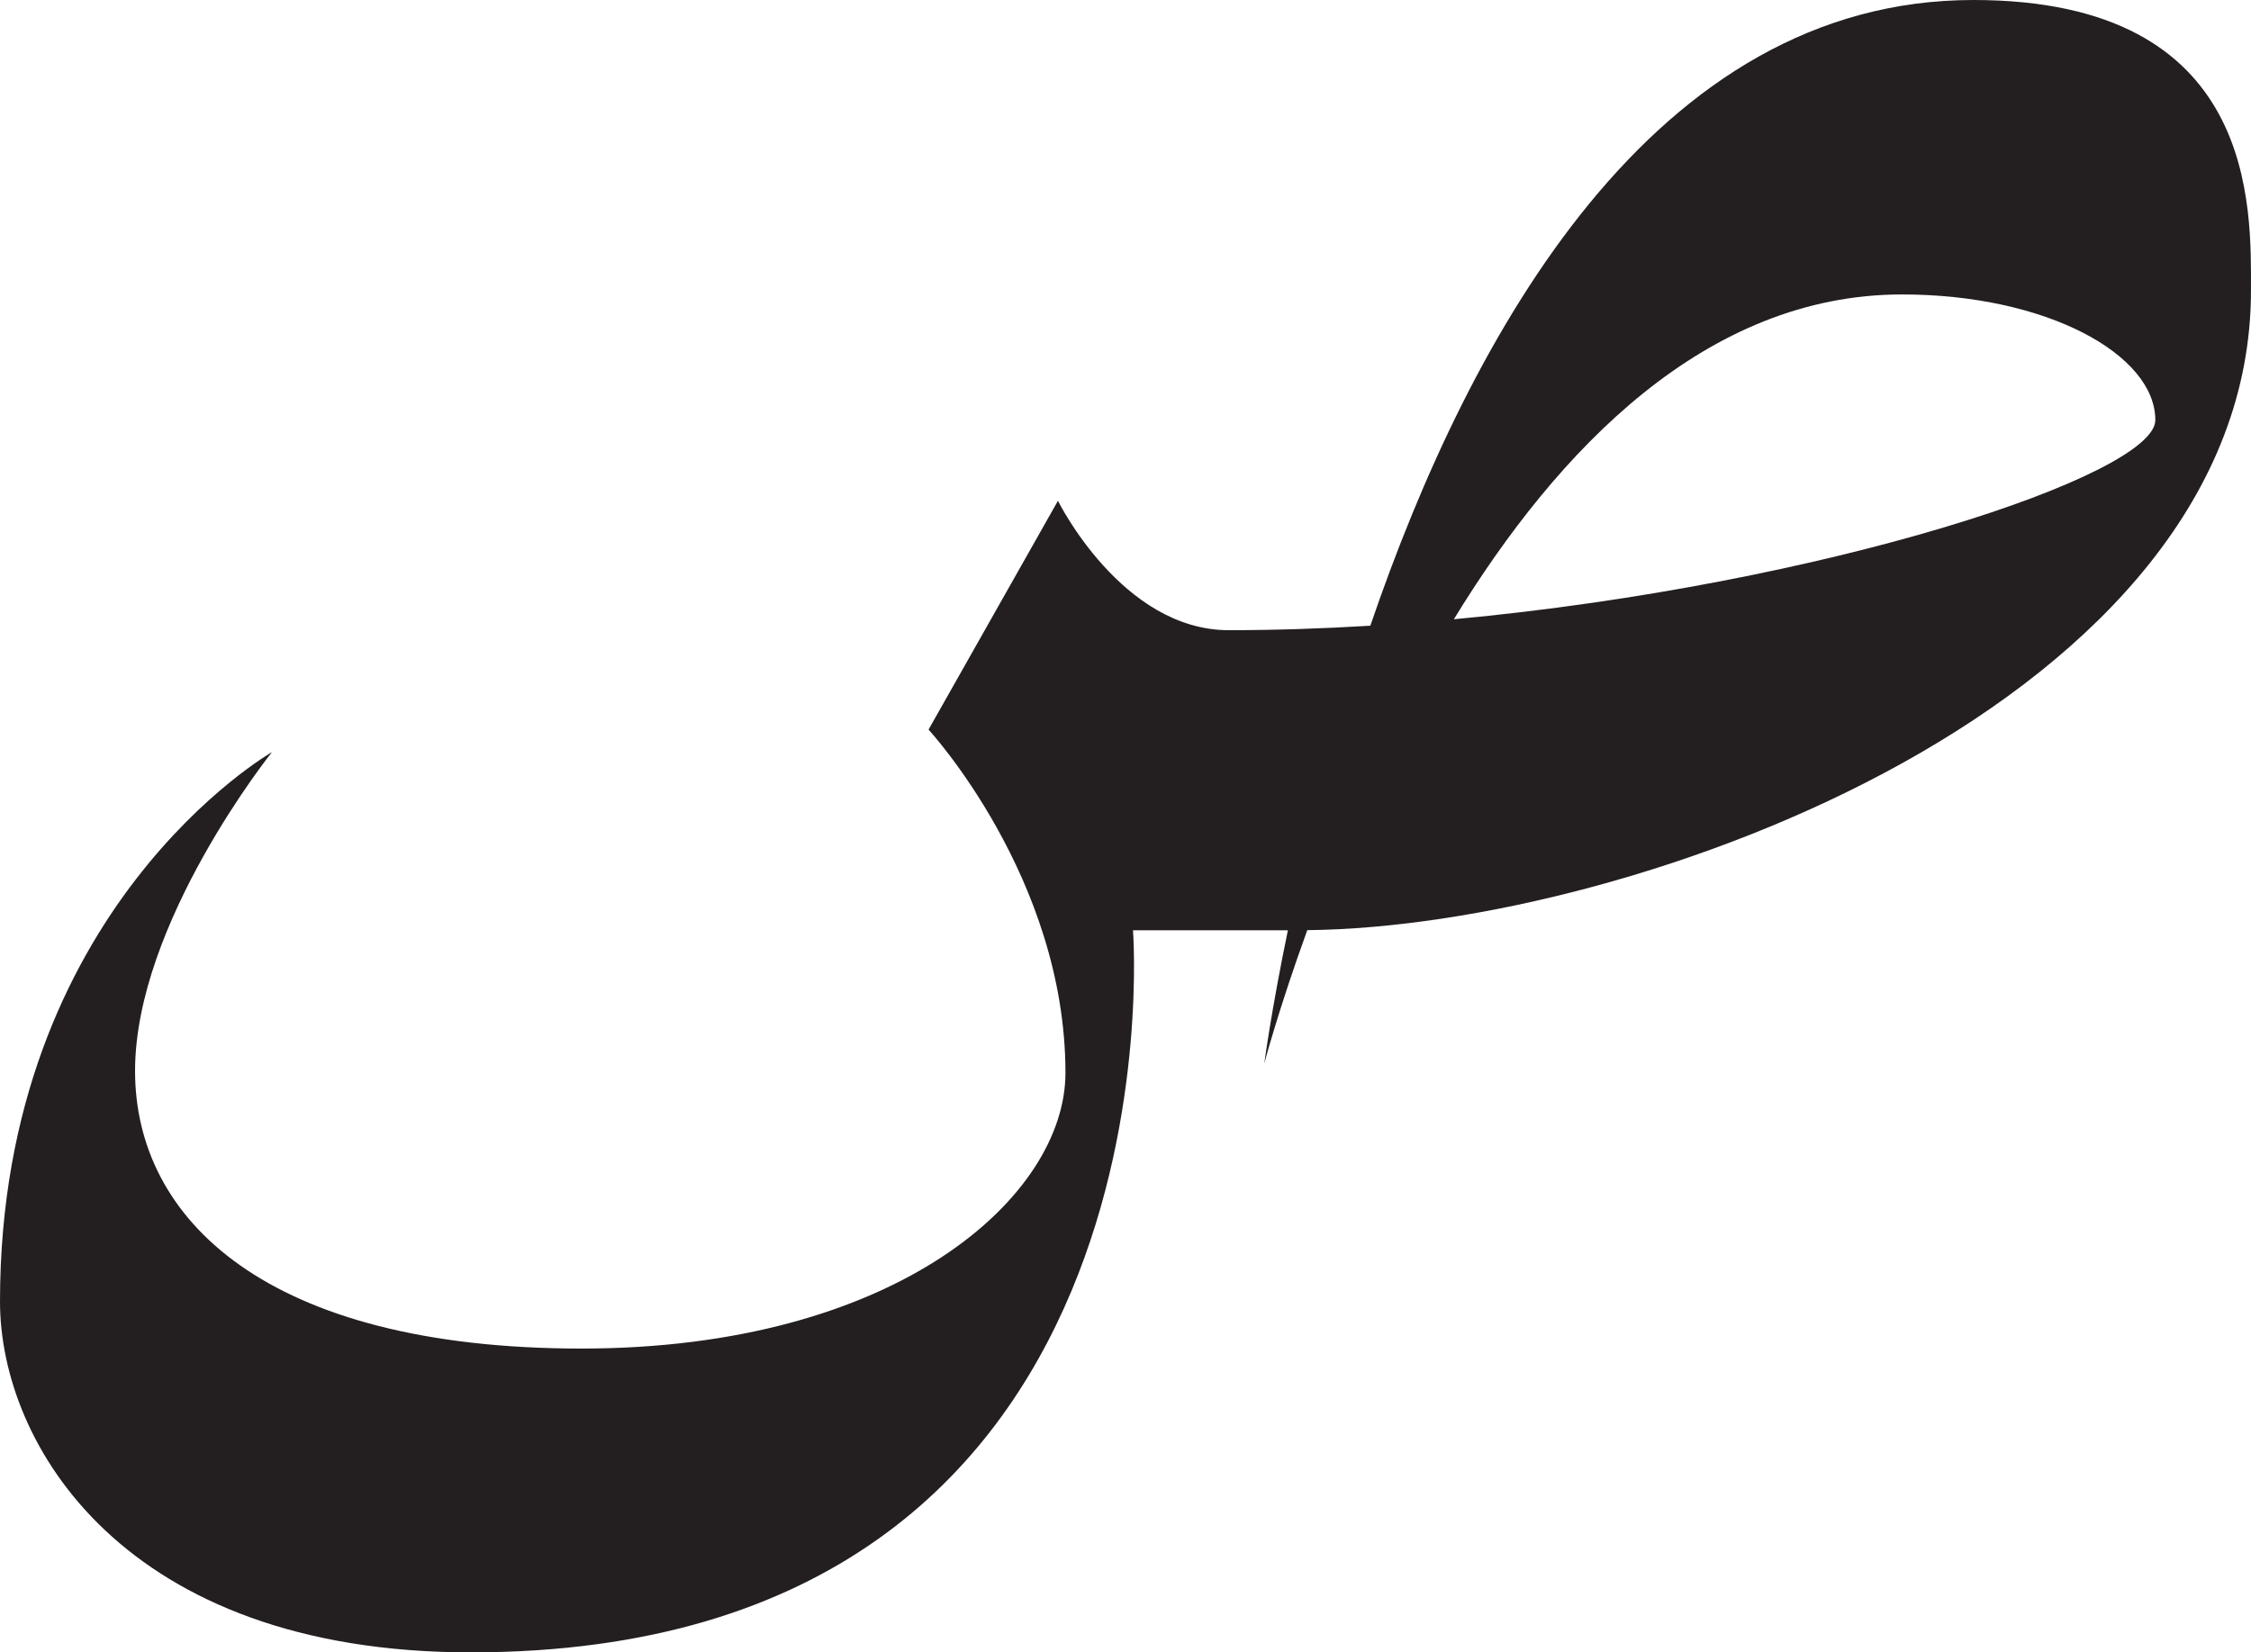 <?xml version="1.0" encoding="utf-8"?>
<!-- Generator: Adobe Illustrator 15.1.0, SVG Export Plug-In . SVG Version: 6.00 Build 0)  -->
<!DOCTYPE svg PUBLIC "-//W3C//DTD SVG 1.1//EN" "http://www.w3.org/Graphics/SVG/1.1/DTD/svg11.dtd">
<svg version="1.1" id="Layer_1" xmlns="http://www.w3.org/2000/svg" xmlns:xlink="http://www.w3.org/1999/xlink" x="0px" y="0px"
	 width="75.001px" height="55.062px" viewBox="0 0 75.001 55.062" enable-background="new 0 0 75.001 55.062" xml:space="preserve">
<path fill="#231F20" d="M65.75,0C55.125,0,48.998,11.081,45.658,20.851C44.091,20.946,42.512,21,40.938,21
	c-3.562,0-5.688-4.312-5.688-4.312l-4.312,7.625c0,0,4.562,4.938,4.562,11.438c0,4.125-5.625,9.188-16.125,9.188
	S4.5,40.625,4.5,35.688s4.562-10.625,4.562-10.625S0,30.25,0,43.375c0,4.75,4.125,11.688,15.688,11.688
	C39.625,55.062,37.75,31,37.75,31s3.031,0,5.161,0c-0.558,2.7-0.786,4.438-0.786,4.438s0.474-1.803,1.432-4.442
	C54.555,30.886,75,23.338,75,9.688C75,6.938,75.25,0,65.75,0z M48.441,20.636c3.471-5.678,8.409-10.824,14.934-10.824
	c4.812,0,8.438,2,8.438,4.188C71.812,15.826,60.885,19.478,48.441,20.636z"/>
</svg>
